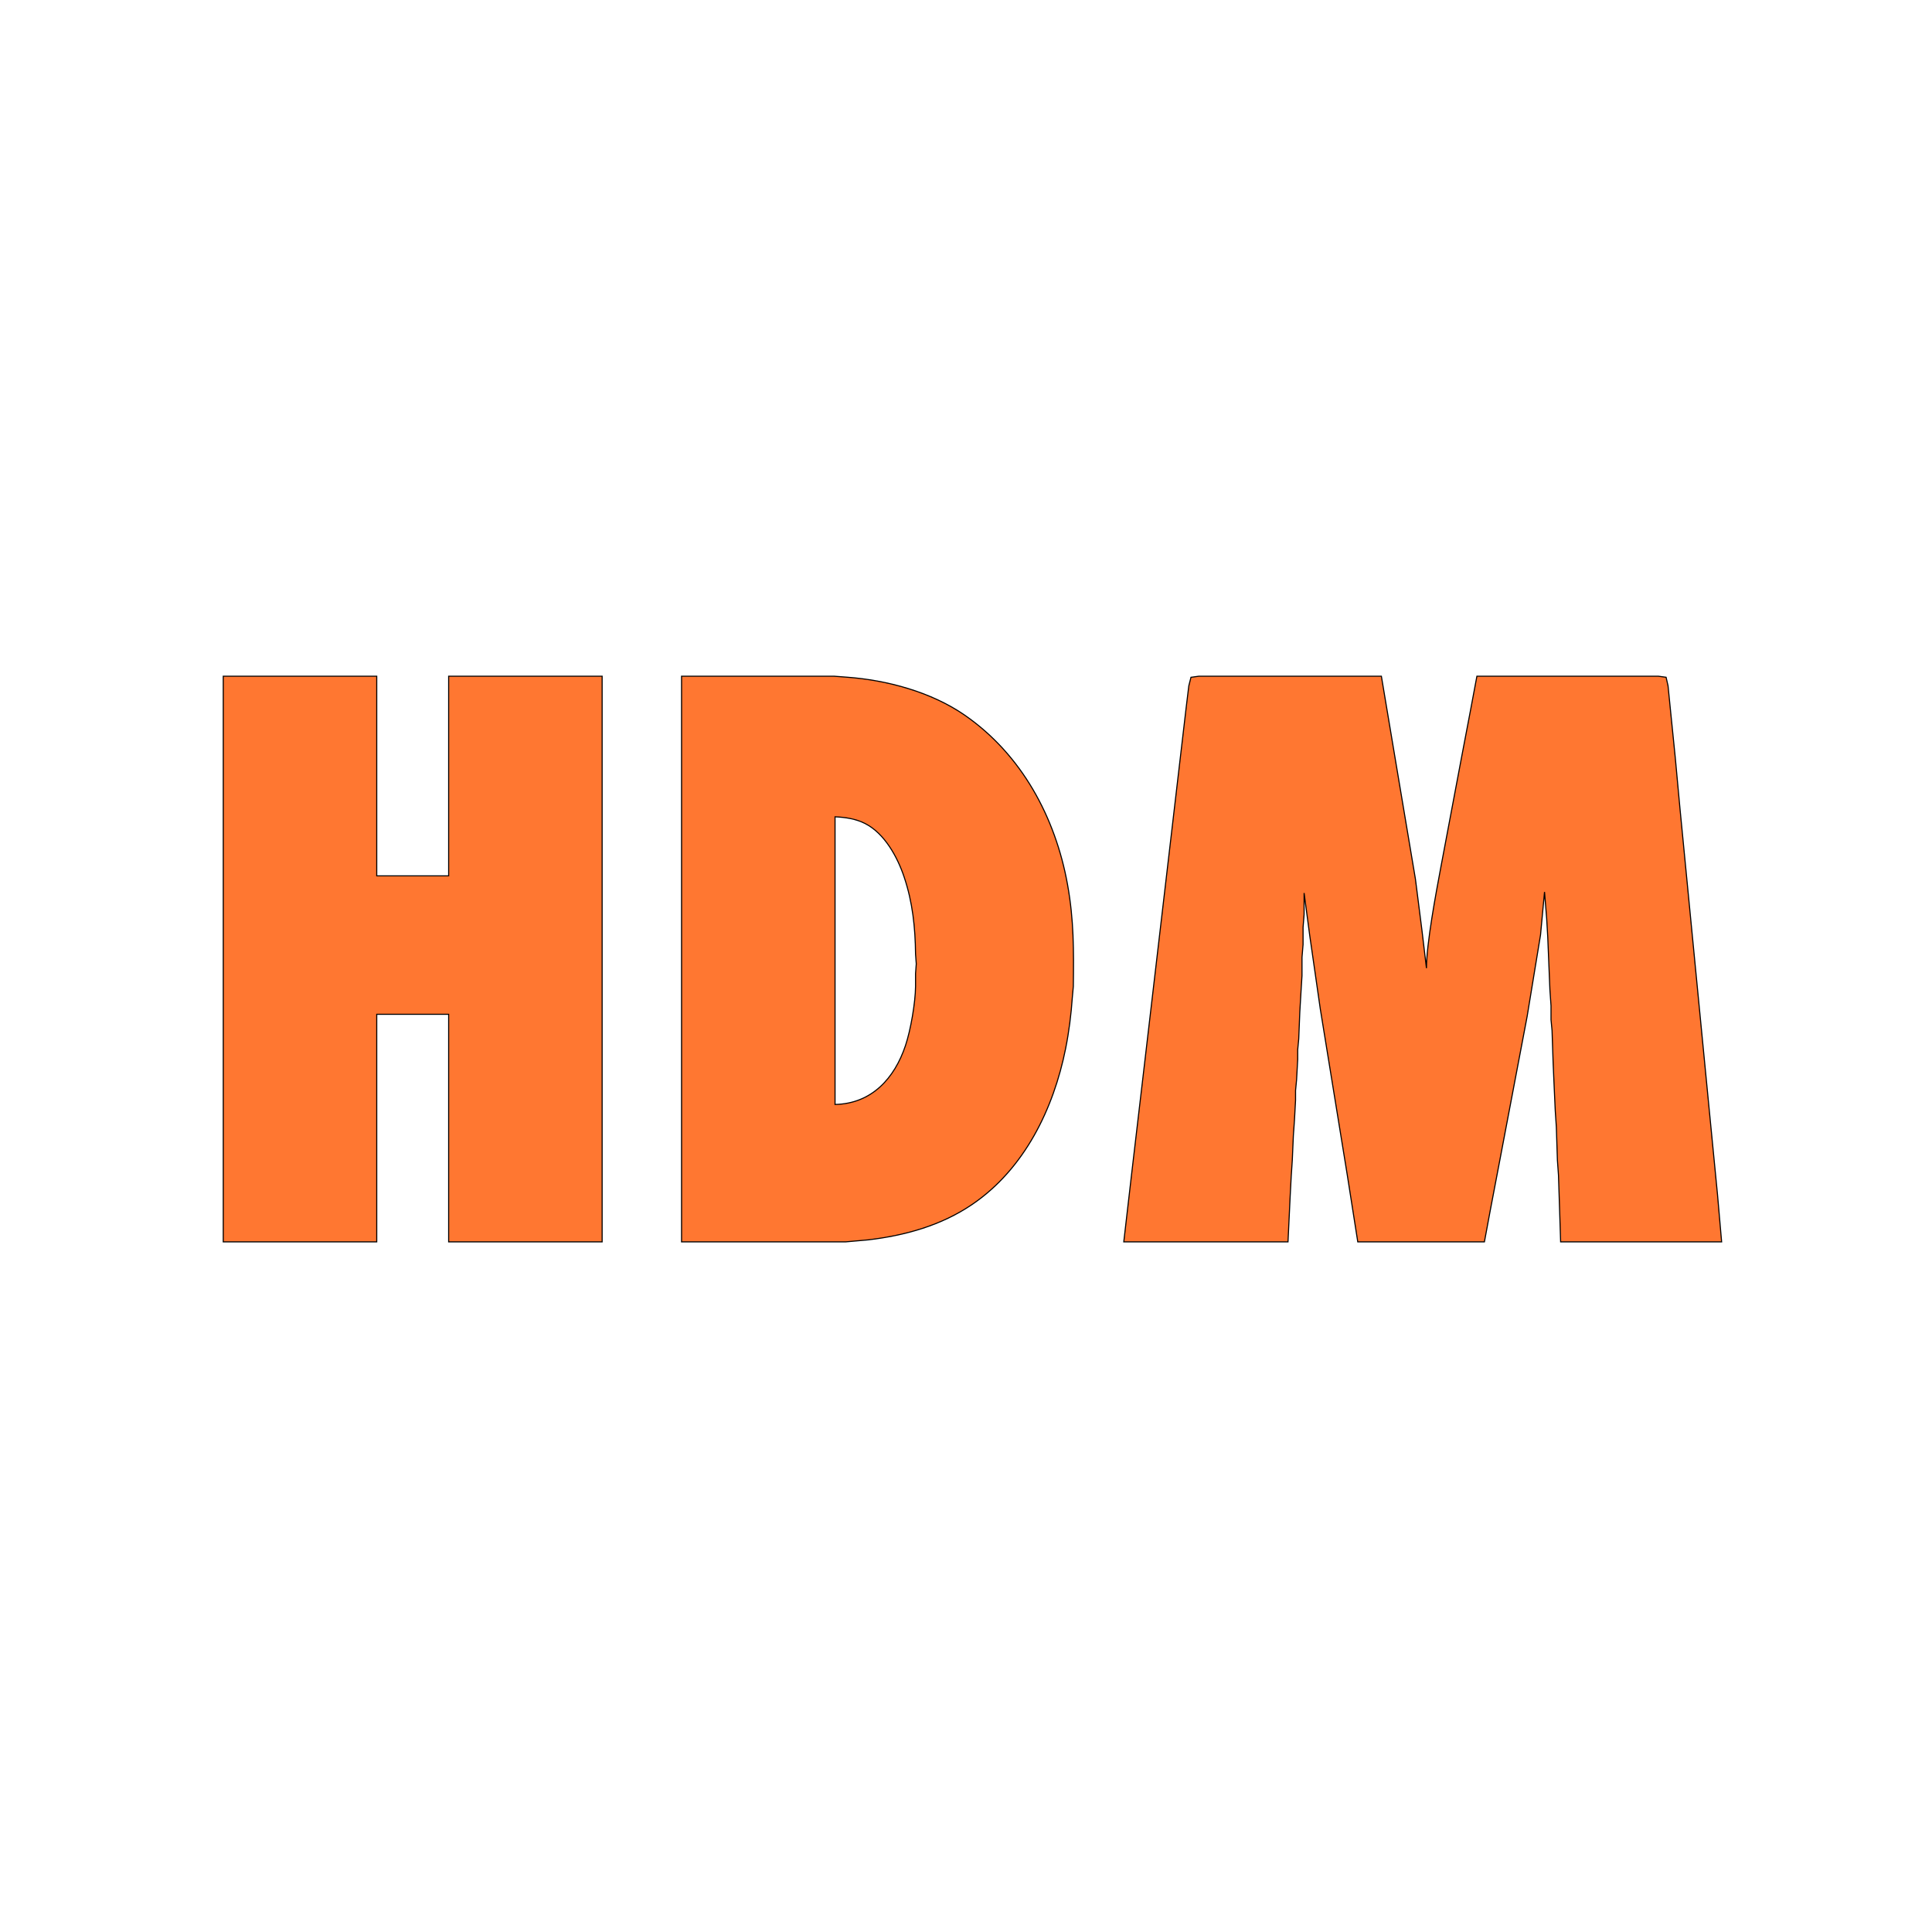 <?xml version="1.0" encoding="UTF-8" standalone="no"?>
<!DOCTYPE svg PUBLIC "-//W3C//DTD SVG 20010904//EN"
              "http://www.w3.org/TR/2001/REC-SVG-20010904/DTD/svg10.dtd">

<svg xmlns="http://www.w3.org/2000/svg"
     width="3in" height="3in"
     viewBox="0 0 1800 1800">
  <path id="Selection"
        fill="#FF7731" stroke="black" stroke-width="1"
        d="M 208.00,630.00
           C 208.00,630.00 351.00,630.00 351.00,630.00
             351.00,630.00 351.00,816.00 351.00,816.00
             351.00,816.00 418.00,816.00 418.00,816.00
             418.00,816.00 418.00,630.00 418.00,630.00
             418.00,630.00 561.00,630.00 561.00,630.00
             561.00,630.00 561.00,1157.00 561.00,1157.00
             561.00,1157.00 418.00,1157.00 418.00,1157.00
             418.00,1157.00 418.00,945.00 418.00,945.00
             418.00,945.00 351.00,945.00 351.00,945.00
             351.00,945.00 351.00,1157.00 351.00,1157.00
             351.00,1157.00 208.00,1157.00 208.00,1157.00
             208.00,1157.00 208.00,630.00 208.00,630.00 Z
           M 635.00,630.00
           C 635.00,630.00 734.00,630.00 734.00,630.00
             734.00,630.00 777.00,630.00 777.00,630.00
             777.00,630.00 789.00,630.91 789.00,630.91
             826.59,633.66 867.77,644.77 899.00,666.43
             951.90,703.14 983.31,761.55 994.58,824.00
             1000.59,857.34 1000.39,885.42 1000.00,919.00
             1000.00,919.00 999.09,929.00 999.09,929.00
             997.96,945.21 995.99,961.05 992.80,977.00
             981.57,1033.14 954.41,1088.96 906.00,1121.97
             877.00,1141.75 843.50,1151.03 809.00,1155.15
             809.00,1155.15 788.00,1157.00 788.00,1157.00
             788.00,1157.00 744.00,1157.00 744.00,1157.00
             744.00,1157.00 635.00,1157.00 635.00,1157.00
             635.00,1157.00 635.00,630.00 635.00,630.00 Z
           M 1047.00,1157.00
           C 1047.00,1157.00 1054.16,1095.00 1054.16,1095.00
             1054.16,1095.00 1067.16,984.00 1067.16,984.00
             1067.16,984.00 1094.16,753.00 1094.16,753.00
             1094.16,753.00 1105.15,659.00 1105.15,659.00
             1105.15,659.00 1107.58,639.00 1107.58,639.00
             1107.58,639.00 1109.60,631.02 1109.60,631.02
             1109.60,631.02 1117.00,630.00 1117.00,630.00
             1117.00,630.00 1287.00,630.00 1287.00,630.00
             1287.00,630.00 1303.43,728.00 1303.43,728.00
             1303.43,728.00 1318.73,819.00 1318.73,819.00
             1318.73,819.00 1324.83,867.00 1324.83,867.00
             1324.83,867.00 1329.00,902.00 1329.00,902.00
             1329.00,879.30 1337.95,831.68 1342.39,808.00
             1342.39,808.00 1361.80,705.00 1361.80,705.00
             1361.80,705.00 1369.80,663.00 1369.80,663.00
             1369.80,663.00 1376.00,630.00 1376.00,630.00
             1376.00,630.00 1545.00,630.00 1545.00,630.00
             1545.00,630.00 1552.26,630.99 1552.26,630.99
             1552.26,630.99 1554.09,639.00 1554.09,639.00
             1554.09,639.00 1556.08,659.00 1556.08,659.00
             1556.08,659.00 1560.83,706.00 1560.83,706.00
             1560.83,706.00 1565.17,753.00 1565.17,753.00
             1565.17,753.00 1592.17,1031.00 1592.17,1031.00
             1592.17,1031.00 1600.17,1113.00 1600.17,1113.00
             1600.17,1113.00 1604.00,1157.00 1604.00,1157.00
             1604.00,1157.00 1454.00,1157.00 1454.00,1157.00
             1454.00,1157.00 1452.00,1095.00 1452.00,1095.00
             1452.00,1095.00 1451.00,1081.00 1451.00,1081.00
             1451.00,1081.00 1450.00,1050.00 1450.00,1050.00
             1450.00,1050.00 1449.00,1035.00 1449.00,1035.00
             1449.00,1035.00 1448.00,1013.00 1448.00,1013.00
             1448.00,1013.00 1447.00,990.00 1447.00,990.00
             1447.00,990.00 1446.00,960.00 1446.00,960.00
             1446.00,960.00 1445.04,950.00 1445.04,950.00
             1445.04,950.00 1445.04,937.00 1445.04,937.00
             1445.04,937.00 1444.00,922.00 1444.00,922.00
             1444.00,922.00 1442.00,873.00 1442.00,873.00
             1442.00,873.00 1441.00,856.00 1441.00,856.00
             1441.00,856.00 1439.00,831.00 1439.00,831.00
             1439.00,831.00 1435.28,871.00 1435.28,871.00
             1435.28,871.00 1422.80,947.00 1422.80,947.00
             1422.80,947.00 1396.39,1086.00 1396.39,1086.00
             1396.39,1086.00 1388.20,1129.00 1388.20,1129.00
             1388.20,1129.00 1383.00,1157.00 1383.00,1157.00
             1383.00,1157.00 1265.00,1157.00 1265.00,1157.00
             1265.00,1157.00 1255.27,1095.00 1255.27,1095.00
             1255.27,1095.00 1230.08,940.00 1230.08,940.00
             1230.08,940.00 1220.16,871.00 1220.16,871.00
             1220.16,871.00 1215.00,832.00 1215.00,832.00
             1215.00,832.00 1215.00,852.00 1215.00,852.00
             1215.00,852.00 1214.04,864.00 1214.04,864.00
             1214.04,864.00 1214.04,880.00 1214.04,880.00
             1214.04,880.00 1213.04,892.00 1213.04,892.00
             1213.04,892.00 1213.04,909.00 1213.04,909.00
             1213.04,909.00 1212.00,926.00 1212.00,926.00
             1212.00,926.00 1211.00,943.00 1211.00,943.00
             1211.00,943.00 1210.00,968.00 1210.00,968.00
             1210.00,968.00 1209.04,978.00 1209.04,978.00
             1209.04,978.00 1209.04,987.00 1209.04,987.00
             1209.04,987.00 1208.00,1006.00 1208.00,1006.00
             1208.00,1006.00 1207.04,1016.00 1207.04,1016.00
             1207.04,1016.00 1207.04,1025.00 1207.04,1025.00
             1207.04,1025.00 1206.00,1044.00 1206.00,1044.00
             1206.00,1044.00 1205.00,1058.00 1205.00,1058.00
             1205.00,1058.00 1204.00,1081.00 1204.00,1081.00
             1204.00,1081.00 1203.00,1096.00 1203.00,1096.00
             1203.00,1096.00 1202.00,1115.00 1202.00,1115.00
             1202.00,1115.00 1200.00,1157.00 1200.00,1157.00
             1200.00,1157.00 1047.00,1157.00 1047.00,1157.00 Z
           M 778.00,1029.00
           C 812.17,1028.25 833.41,1004.69 843.65,974.00
             848.50,959.43 852.82,934.32 853.00,919.00
             853.00,919.00 853.00,907.00 853.00,907.00
             853.00,907.00 853.66,898.00 853.66,898.00
             853.66,898.00 853.00,889.00 853.00,889.00
             852.71,864.07 850.34,840.82 842.33,817.00
             836.08,798.39 824.10,776.45 806.00,767.27
             797.32,762.87 787.63,761.44 778.00,761.00
             778.00,761.00 778.00,1029.00 778.00,1029.00 Z" />
</svg>
